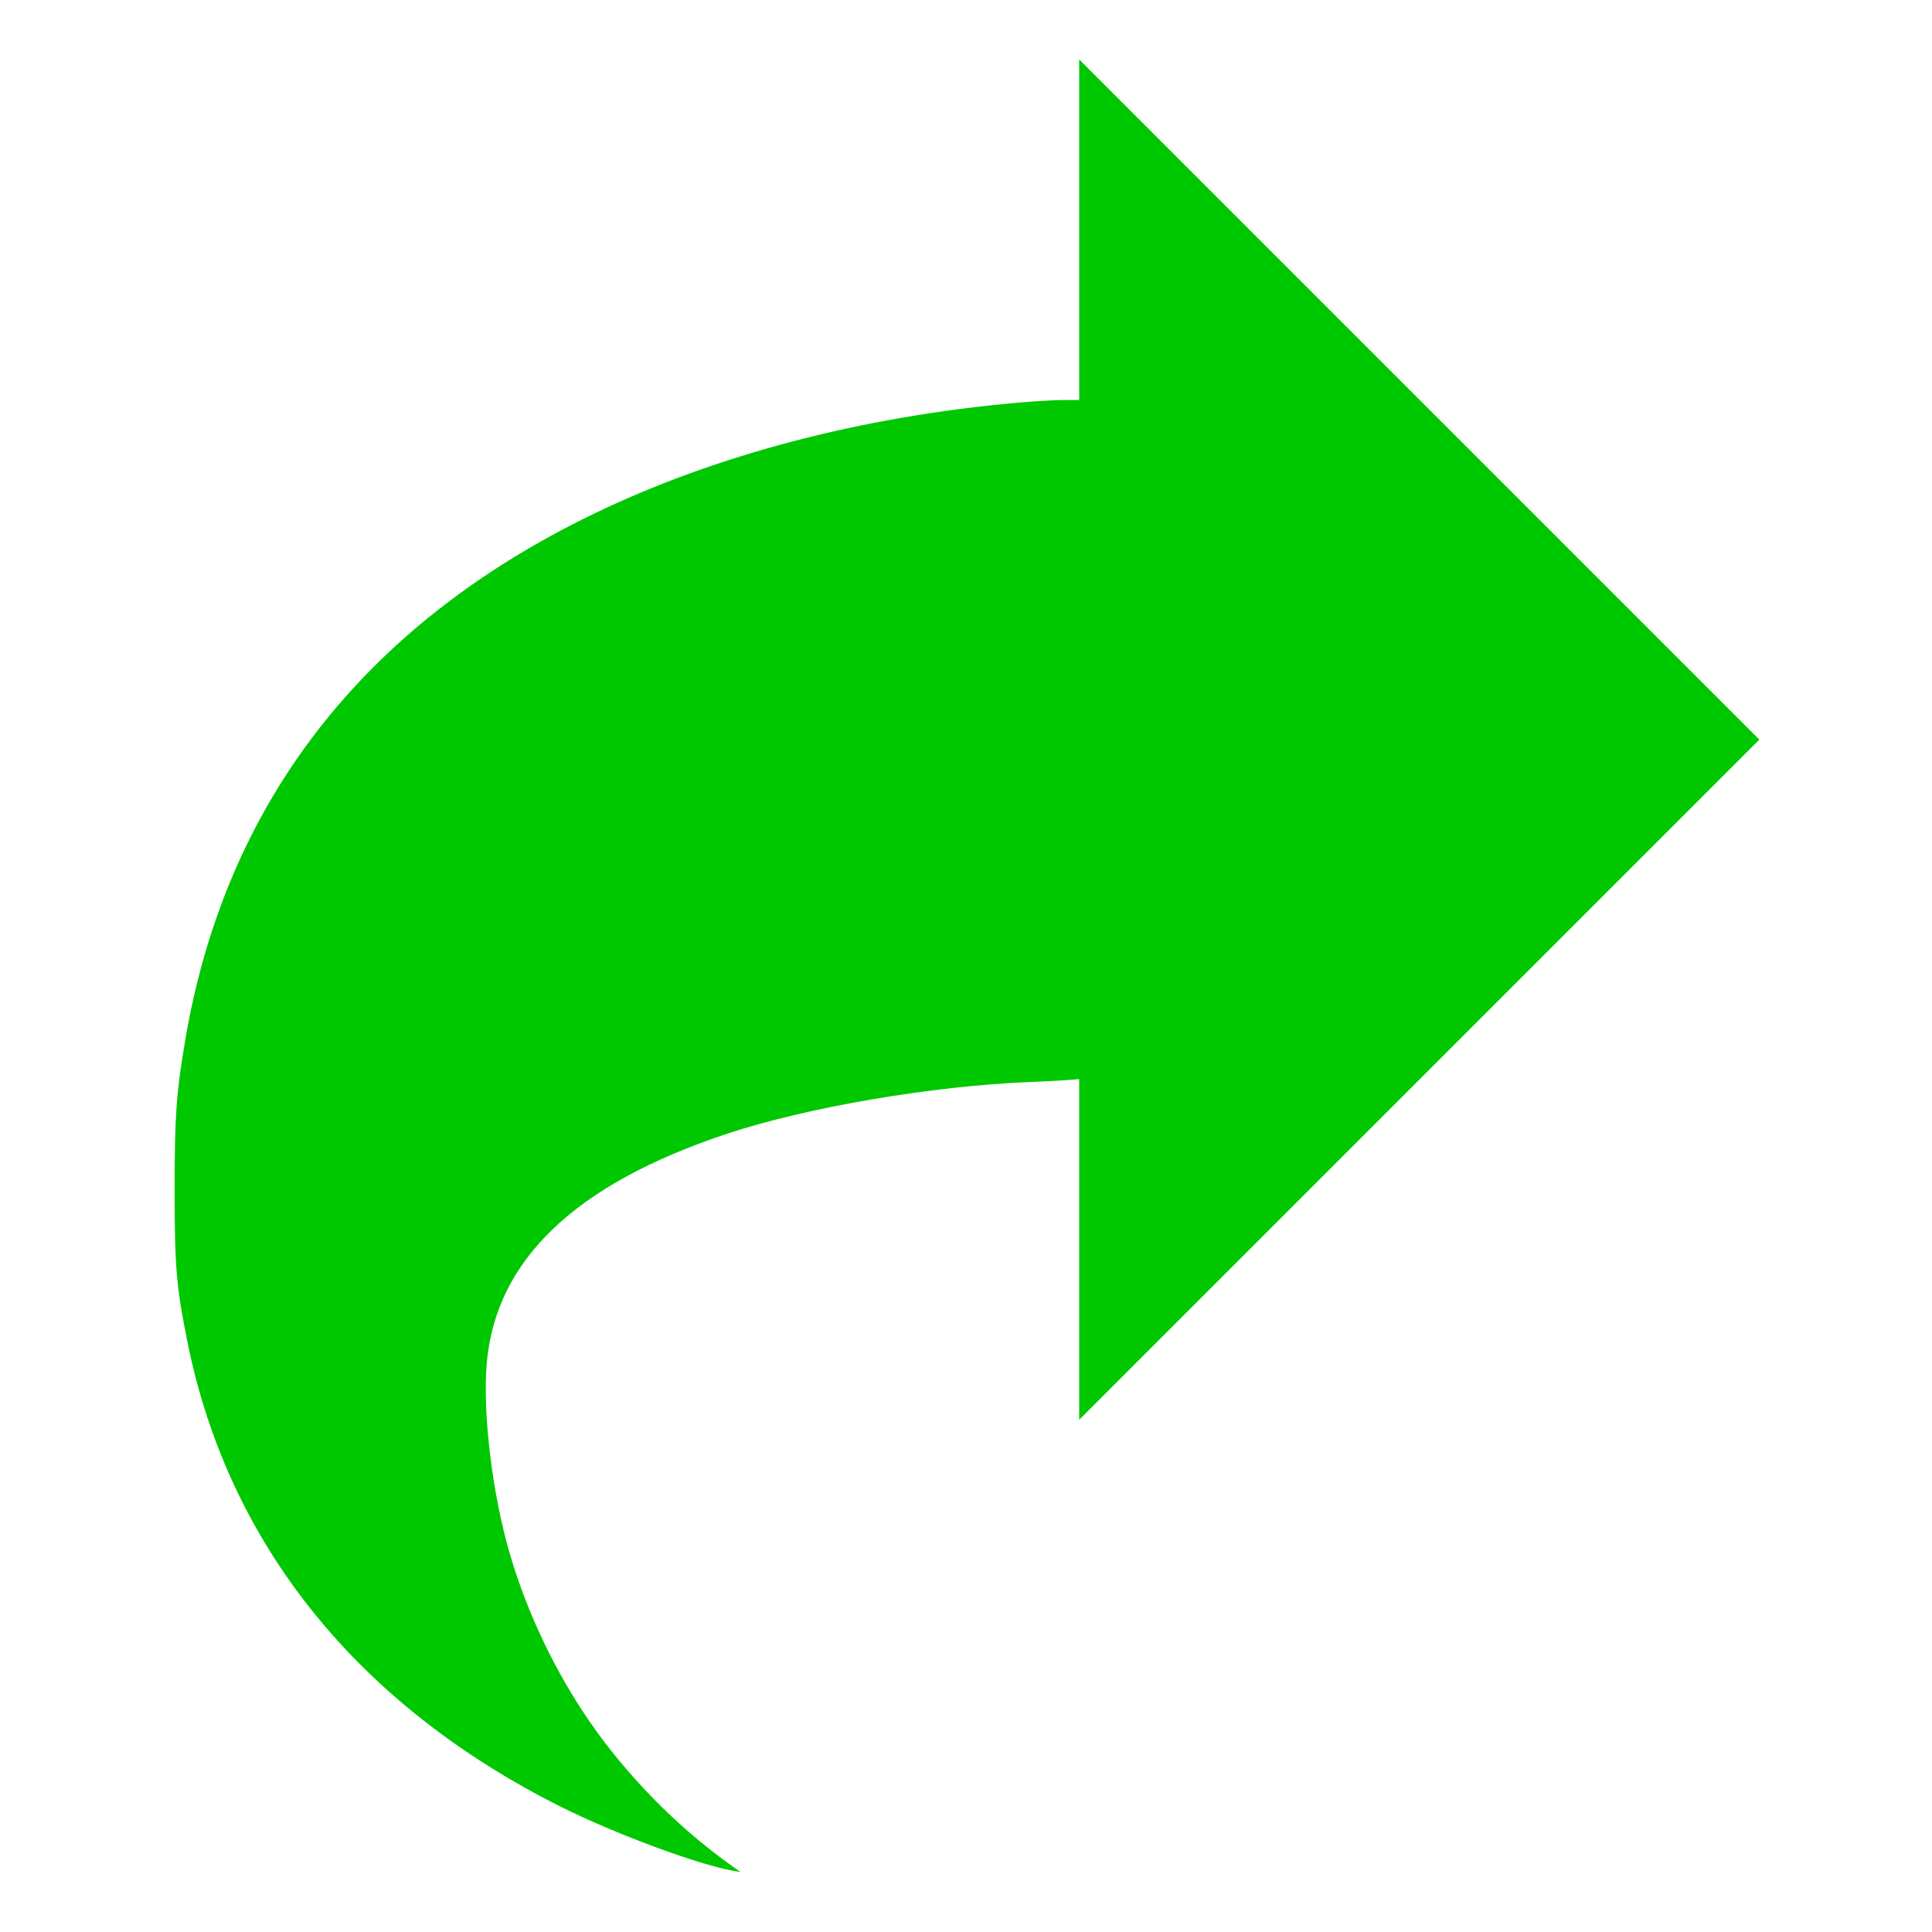 <?xml version="1.0" encoding="UTF-8"?> <svg xmlns="http://www.w3.org/2000/svg" width="1024" height="1024" viewBox="0 0 1024 1024" fill="none"><path fill-rule="evenodd" clip-rule="evenodd" d="M572 121.75V212L563.75 212.005C559.212 212.008 548.075 212.669 539 213.474C456.741 220.77 379.162 241.139 314.5 272.418C192.308 331.526 119.236 425.913 98.055 552C93.387 579.788 92.545 591.868 92.545 631C92.545 671.558 93.474 682.373 99.506 712.055C121.168 818.658 189.612 903.688 297.124 957.562C325.683 971.873 369.485 988.149 388.568 991.54L392.5 992.239L386.5 987.929C358.507 967.82 332.292 941.108 312.688 912.717C294.332 886.134 279.588 855.258 270.384 824.123C260.977 792.302 255.689 748.826 258.01 722.377C262.802 667.778 304.905 627.607 385.301 600.927C427.495 586.925 493.723 575.595 545.583 573.507C553.238 573.199 562.313 572.721 565.75 572.446L572 571.944V662.222V752.499L752.25 572.25L932.499 392L752.25 211.75L572 31.501V121.75Z" fill="#00C800"></path></svg> 